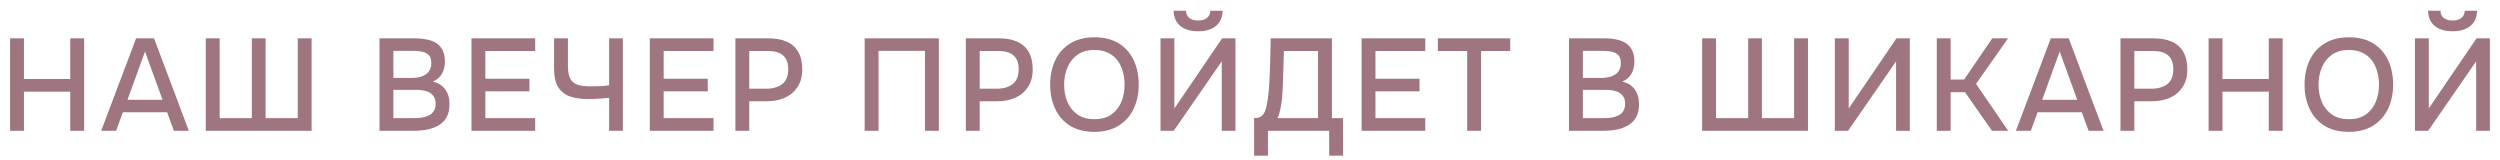 <?xml version="1.0" encoding="UTF-8"?> <svg xmlns="http://www.w3.org/2000/svg" width="172" height="11" viewBox="0 0 172 11" fill="none"><path d="M0.694 9V2.637H1.648V5.436H4.834V2.637H5.788V9H4.834V6.309H1.648V9H0.694ZM6.961 9L9.364 2.637H10.597L12.991 9H11.965L11.497 7.722H8.455L7.987 9H6.961ZM8.77 6.867H11.182L9.976 3.546L8.77 6.867ZM14.158 9V2.637H15.112V8.127H17.326V2.637H18.271V8.127H20.485V2.637H21.439V9H14.158ZM26.11 9V2.637H28.531C28.837 2.637 29.116 2.664 29.368 2.718C29.626 2.766 29.848 2.853 30.034 2.979C30.22 3.099 30.361 3.264 30.457 3.474C30.559 3.678 30.61 3.936 30.61 4.248C30.61 4.554 30.541 4.83 30.403 5.076C30.265 5.316 30.055 5.496 29.773 5.616C30.151 5.7 30.436 5.877 30.628 6.147C30.826 6.411 30.925 6.753 30.925 7.173C30.925 7.527 30.859 7.824 30.727 8.064C30.595 8.298 30.412 8.484 30.178 8.622C29.944 8.76 29.674 8.859 29.368 8.919C29.068 8.973 28.747 9 28.405 9H26.11ZM27.064 8.127H28.423C28.603 8.127 28.783 8.118 28.963 8.1C29.143 8.076 29.308 8.031 29.458 7.965C29.614 7.899 29.737 7.8 29.827 7.668C29.923 7.536 29.971 7.359 29.971 7.137C29.971 6.951 29.935 6.798 29.863 6.678C29.791 6.552 29.695 6.453 29.575 6.381C29.455 6.309 29.314 6.258 29.152 6.228C28.996 6.198 28.834 6.183 28.666 6.183H27.064V8.127ZM27.064 5.364H28.27C28.474 5.364 28.66 5.346 28.828 5.31C29.002 5.274 29.152 5.214 29.278 5.13C29.404 5.046 29.5 4.941 29.566 4.815C29.638 4.689 29.674 4.533 29.674 4.347C29.674 4.101 29.62 3.921 29.512 3.807C29.404 3.687 29.257 3.606 29.071 3.564C28.891 3.522 28.69 3.501 28.468 3.501H27.064V5.364ZM32.438 9V2.637H36.821V3.51H33.392V5.418H36.425V6.282H33.392V8.127H36.821V9H32.438ZM41.908 9V6.732C41.692 6.75 41.512 6.765 41.368 6.777C41.23 6.789 41.089 6.798 40.945 6.804C40.807 6.81 40.636 6.813 40.432 6.813C39.946 6.813 39.529 6.75 39.181 6.624C38.839 6.492 38.575 6.276 38.389 5.976C38.209 5.67 38.119 5.25 38.119 4.716V2.637H39.073V4.527C39.073 4.911 39.127 5.205 39.235 5.409C39.343 5.613 39.511 5.754 39.739 5.832C39.973 5.904 40.267 5.94 40.621 5.94C40.801 5.94 41.011 5.937 41.251 5.931C41.497 5.919 41.716 5.898 41.908 5.868V2.637H42.853V9H41.908ZM44.707 9V2.637H49.09V3.51H45.661V5.418H48.694V6.282H45.661V8.127H49.09V9H44.707ZM50.595 9V2.637H52.89C53.364 2.637 53.772 2.712 54.114 2.862C54.462 3.012 54.729 3.246 54.915 3.564C55.101 3.876 55.194 4.281 55.194 4.779C55.194 5.259 55.086 5.661 54.87 5.985C54.66 6.309 54.372 6.555 54.006 6.723C53.64 6.885 53.223 6.966 52.755 6.966H51.549V9H50.595ZM51.549 6.102H52.719C53.175 6.102 53.541 5.997 53.817 5.787C54.093 5.571 54.231 5.226 54.231 4.752C54.231 4.338 54.117 4.029 53.889 3.825C53.661 3.615 53.316 3.51 52.854 3.51H51.549V6.102ZM59.489 9V2.637H64.592V9H63.638V3.501H60.443V9H59.489ZM66.45 9V2.637H68.745C69.219 2.637 69.626 2.712 69.969 2.862C70.317 3.012 70.584 3.246 70.769 3.564C70.956 3.876 71.049 4.281 71.049 4.779C71.049 5.259 70.941 5.661 70.725 5.985C70.514 6.309 70.227 6.555 69.861 6.723C69.495 6.885 69.078 6.966 68.609 6.966H67.403V9H66.45ZM67.403 6.102H68.573C69.029 6.102 69.395 5.997 69.671 5.787C69.948 5.571 70.085 5.226 70.085 4.752C70.085 4.338 69.972 4.029 69.743 3.825C69.516 3.615 69.171 3.51 68.709 3.51H67.403V6.102ZM75.293 9.072C74.638 9.072 74.084 8.934 73.627 8.658C73.177 8.376 72.835 7.989 72.602 7.497C72.368 7.005 72.251 6.447 72.251 5.823C72.251 5.193 72.368 4.632 72.602 4.14C72.835 3.648 73.18 3.264 73.636 2.988C74.093 2.706 74.647 2.565 75.302 2.565C75.962 2.565 76.516 2.703 76.966 2.979C77.416 3.255 77.758 3.639 77.993 4.131C78.227 4.623 78.344 5.184 78.344 5.814C78.344 6.438 78.227 6.996 77.993 7.488C77.758 7.98 77.413 8.367 76.957 8.649C76.507 8.931 75.953 9.072 75.293 9.072ZM75.302 8.199C75.781 8.199 76.174 8.088 76.481 7.866C76.787 7.644 77.011 7.353 77.156 6.993C77.299 6.633 77.371 6.243 77.371 5.823C77.371 5.505 77.329 5.202 77.246 4.914C77.168 4.626 77.044 4.371 76.876 4.149C76.709 3.927 76.493 3.753 76.228 3.627C75.965 3.501 75.656 3.438 75.302 3.438C74.828 3.438 74.434 3.549 74.123 3.771C73.817 3.993 73.588 4.284 73.439 4.644C73.288 5.004 73.213 5.397 73.213 5.823C73.213 6.243 73.285 6.633 73.43 6.993C73.579 7.353 73.808 7.644 74.114 7.866C74.425 8.088 74.822 8.199 75.302 8.199ZM79.843 9V2.637H80.797V7.461L84.082 2.637H85V9H84.055V4.221L80.752 9H79.843ZM82.435 2.151C82.087 2.151 81.787 2.097 81.535 1.989C81.289 1.881 81.097 1.722 80.959 1.512C80.827 1.302 80.755 1.044 80.743 0.738H81.598C81.604 0.96 81.682 1.128 81.832 1.242C81.988 1.356 82.189 1.413 82.435 1.413C82.681 1.413 82.879 1.356 83.029 1.242C83.179 1.128 83.26 0.96 83.272 0.738H84.118C84.112 1.044 84.04 1.302 83.902 1.512C83.764 1.722 83.572 1.881 83.326 1.989C83.08 2.097 82.783 2.151 82.435 2.151ZM86.281 10.71V8.127C86.509 8.127 86.68 8.079 86.794 7.983C86.908 7.887 86.992 7.764 87.046 7.614C87.1 7.47 87.142 7.305 87.172 7.119C87.208 6.933 87.238 6.738 87.262 6.534C87.286 6.33 87.304 6.126 87.316 5.922C87.352 5.364 87.376 4.812 87.388 4.266C87.406 3.72 87.418 3.177 87.424 2.637H91.636V8.127H92.401V10.71H91.447V9H87.235V10.71H86.281ZM87.901 8.127H90.682V3.51H88.333L88.261 5.823C88.255 5.961 88.246 6.123 88.234 6.309C88.228 6.495 88.213 6.693 88.189 6.903C88.165 7.107 88.129 7.317 88.081 7.533C88.039 7.743 87.979 7.941 87.901 8.127ZM93.677 9V2.637H98.06V3.51H94.631V5.418H97.664V6.282H94.631V8.127H98.06V9H93.677ZM100.942 9V3.51H98.926V2.637H103.903V3.51H101.896V9H100.942ZM107.949 9V2.637H110.37C110.676 2.637 110.955 2.664 111.207 2.718C111.465 2.766 111.687 2.853 111.873 2.979C112.059 3.099 112.2 3.264 112.296 3.474C112.398 3.678 112.449 3.936 112.449 4.248C112.449 4.554 112.38 4.83 112.242 5.076C112.104 5.316 111.894 5.496 111.612 5.616C111.99 5.7 112.275 5.877 112.467 6.147C112.665 6.411 112.764 6.753 112.764 7.173C112.764 7.527 112.698 7.824 112.566 8.064C112.434 8.298 112.251 8.484 112.017 8.622C111.783 8.76 111.513 8.859 111.207 8.919C110.907 8.973 110.586 9 110.244 9H107.949ZM108.903 8.127H110.262C110.442 8.127 110.622 8.118 110.802 8.1C110.982 8.076 111.147 8.031 111.297 7.965C111.453 7.899 111.576 7.8 111.666 7.668C111.762 7.536 111.81 7.359 111.81 7.137C111.81 6.951 111.774 6.798 111.702 6.678C111.63 6.552 111.534 6.453 111.414 6.381C111.294 6.309 111.153 6.258 110.991 6.228C110.835 6.198 110.673 6.183 110.505 6.183H108.903V8.127ZM108.903 5.364H110.109C110.313 5.364 110.499 5.346 110.667 5.31C110.841 5.274 110.991 5.214 111.117 5.13C111.243 5.046 111.339 4.941 111.405 4.815C111.477 4.689 111.513 4.533 111.513 4.347C111.513 4.101 111.459 3.921 111.351 3.807C111.243 3.687 111.096 3.606 110.91 3.564C110.73 3.522 110.529 3.501 110.307 3.501H108.903V5.364ZM117.107 9V2.637H118.061V8.127H120.275V2.637H121.22V8.127H123.434V2.637H124.388V9H117.107ZM126.238 9V2.637H127.192V7.461L130.477 2.637H131.395V9H130.45V4.221L127.147 9H126.238ZM133.251 9V2.637H134.205V5.472H135.132L137.067 2.637H138.156L135.951 5.769L138.165 9H137.049L135.195 6.345H134.205V9H133.251ZM138.693 9L141.096 2.637H142.329L144.723 9H143.697L143.229 7.722H140.187L139.719 9H138.693ZM140.502 6.867H142.914L141.708 3.546L140.502 6.867ZM145.889 9V2.637H148.184C148.658 2.637 149.066 2.712 149.408 2.862C149.756 3.012 150.023 3.246 150.209 3.564C150.395 3.876 150.488 4.281 150.488 4.779C150.488 5.259 150.38 5.661 150.164 5.985C149.954 6.309 149.666 6.555 149.3 6.723C148.934 6.885 148.517 6.966 148.049 6.966H146.843V9H145.889ZM146.843 6.102H148.013C148.469 6.102 148.835 5.997 149.111 5.787C149.387 5.571 149.525 5.226 149.525 4.752C149.525 4.338 149.411 4.029 149.183 3.825C148.955 3.615 148.61 3.51 148.148 3.51H146.843V6.102ZM151.953 9V2.637H152.907V5.436H156.093V2.637H157.047V9H156.093V6.309H152.907V9H151.953ZM161.596 9.072C160.942 9.072 160.387 8.934 159.931 8.658C159.481 8.376 159.139 7.989 158.905 7.497C158.671 7.005 158.554 6.447 158.554 5.823C158.554 5.193 158.671 4.632 158.905 4.14C159.139 3.648 159.484 3.264 159.94 2.988C160.396 2.706 160.951 2.565 161.605 2.565C162.265 2.565 162.82 2.703 163.27 2.979C163.72 3.255 164.062 3.639 164.296 4.131C164.53 4.623 164.647 5.184 164.647 5.814C164.647 6.438 164.53 6.996 164.296 7.488C164.062 7.98 163.717 8.367 163.261 8.649C162.811 8.931 162.256 9.072 161.596 9.072ZM161.605 8.199C162.085 8.199 162.478 8.088 162.784 7.866C163.09 7.644 163.315 7.353 163.459 6.993C163.603 6.633 163.675 6.243 163.675 5.823C163.675 5.505 163.633 5.202 163.549 4.914C163.471 4.626 163.348 4.371 163.18 4.149C163.012 3.927 162.796 3.753 162.532 3.627C162.268 3.501 161.959 3.438 161.605 3.438C161.131 3.438 160.738 3.549 160.426 3.771C160.12 3.993 159.892 4.284 159.742 4.644C159.592 5.004 159.517 5.397 159.517 5.823C159.517 6.243 159.589 6.633 159.733 6.993C159.883 7.353 160.111 7.644 160.417 7.866C160.729 8.088 161.125 8.199 161.605 8.199ZM166.147 9V2.637H167.101V7.461L170.386 2.637H171.304V9H170.359V4.221L167.056 9H166.147ZM168.739 2.151C168.391 2.151 168.091 2.097 167.839 1.989C167.593 1.881 167.401 1.722 167.263 1.512C167.131 1.302 167.059 1.044 167.047 0.738H167.902C167.908 0.96 167.986 1.128 168.136 1.242C168.292 1.356 168.493 1.413 168.739 1.413C168.985 1.413 169.183 1.356 169.333 1.242C169.483 1.128 169.564 0.96 169.576 0.738H170.422C170.416 1.044 170.344 1.302 170.206 1.512C170.068 1.722 169.876 1.881 169.63 1.989C169.384 2.097 169.087 2.151 168.739 2.151Z" fill="#9F757F"></path></svg> 